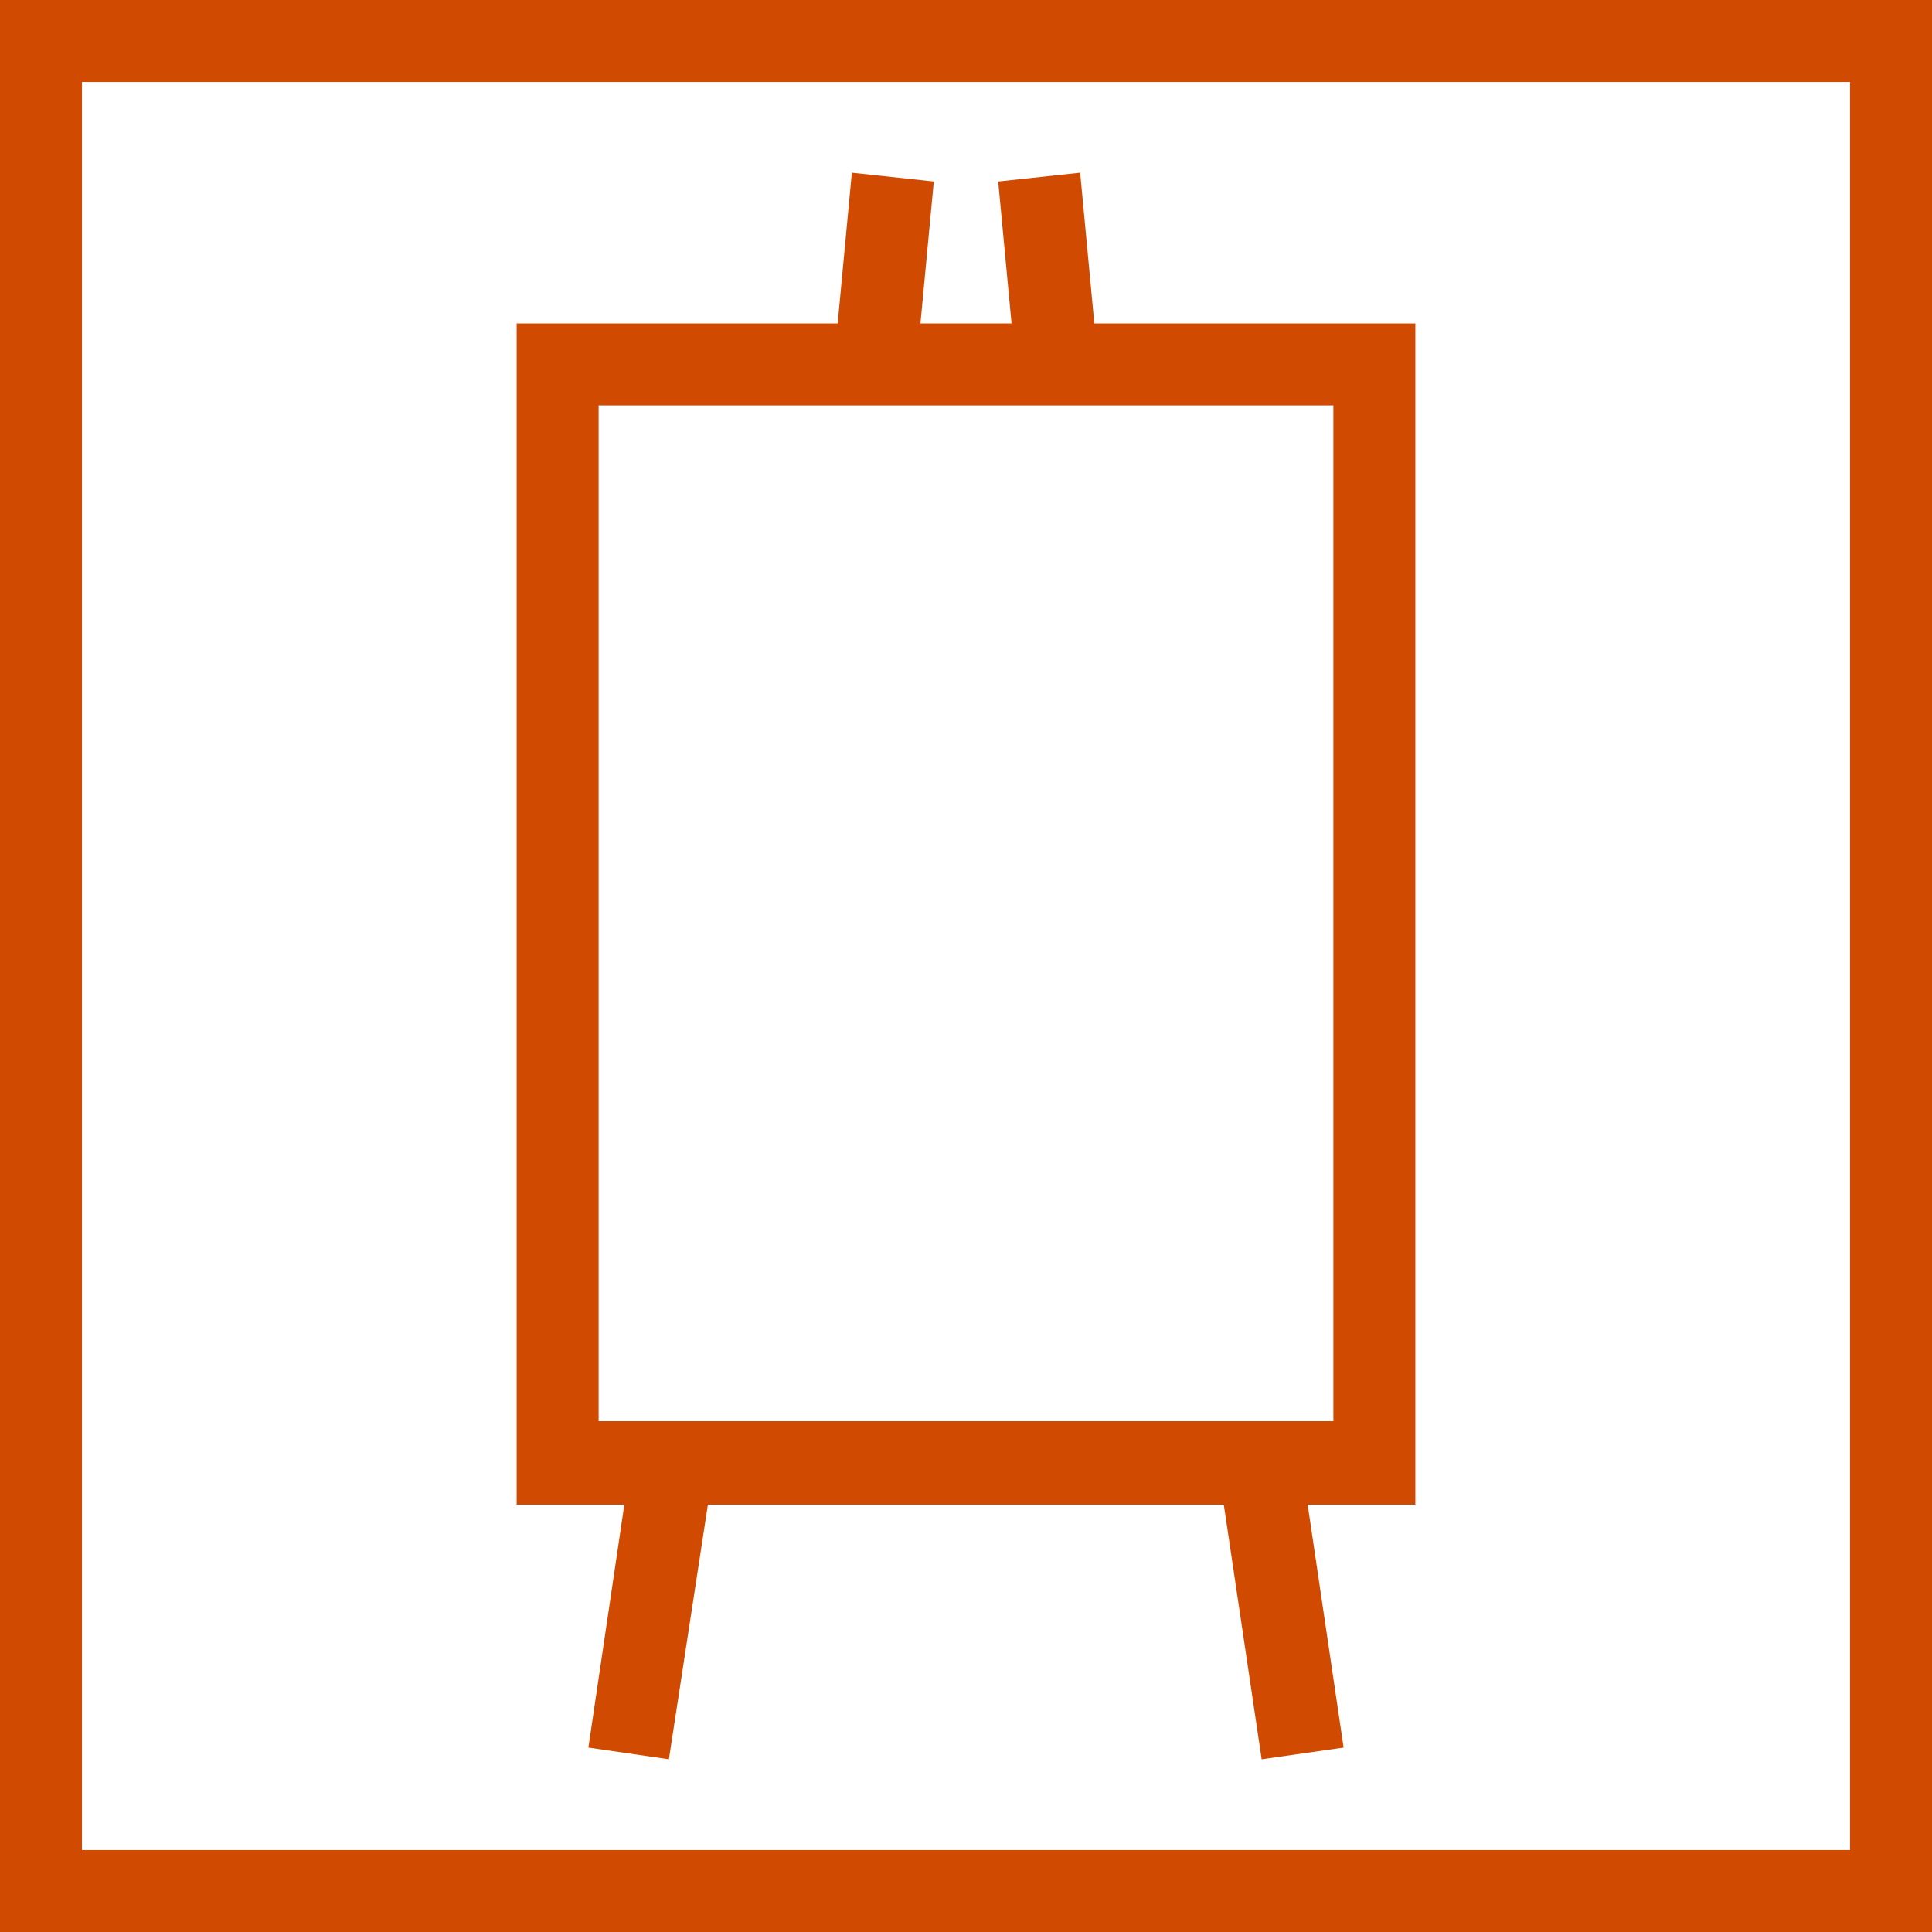 <?xml version="1.0" encoding="utf-8"?>
<svg version="1.1" id="Layer_1" xmlns="http://www.w3.org/2000/svg" xmlns:xlink="http://www.w3.org/1999/xlink" x="0px" y="0px"
	 viewBox="0 0 132 132" style="enable-background:new 0 0 132 132;" xml:space="preserve" width="132" height="132">
<style type="text/css">
	.st0{fill:#D04A02;}
</style>
<title>flipchart</title>
<path class="st0" d="M126.4,126.4H5.6V5.6h120.8V126.4z M0,0v132h132V0H0z"/>
<polygon class="st0" points="49.1,98 45.7,120.2 40.2,119.4 43.5,97.1 "/>
<polygon class="st0" points="82.9,98 86.2,120.2 91.8,119.4 88.5,97.1 "/>
<polygon class="st0" points="63.8,12.4 62.7,24.1 57.1,23.5 58.2,11.8 "/>
<polygon class="st0" points="68.2,12.4 69.3,24.1 74.9,23.5 73.8,11.8 "/>
<path class="st0" d="M96.7,102.8H35.3V22.1h61.4V102.8z M40.9,97.1h50.2V27.7H40.9V97.1z"/>
</svg>
